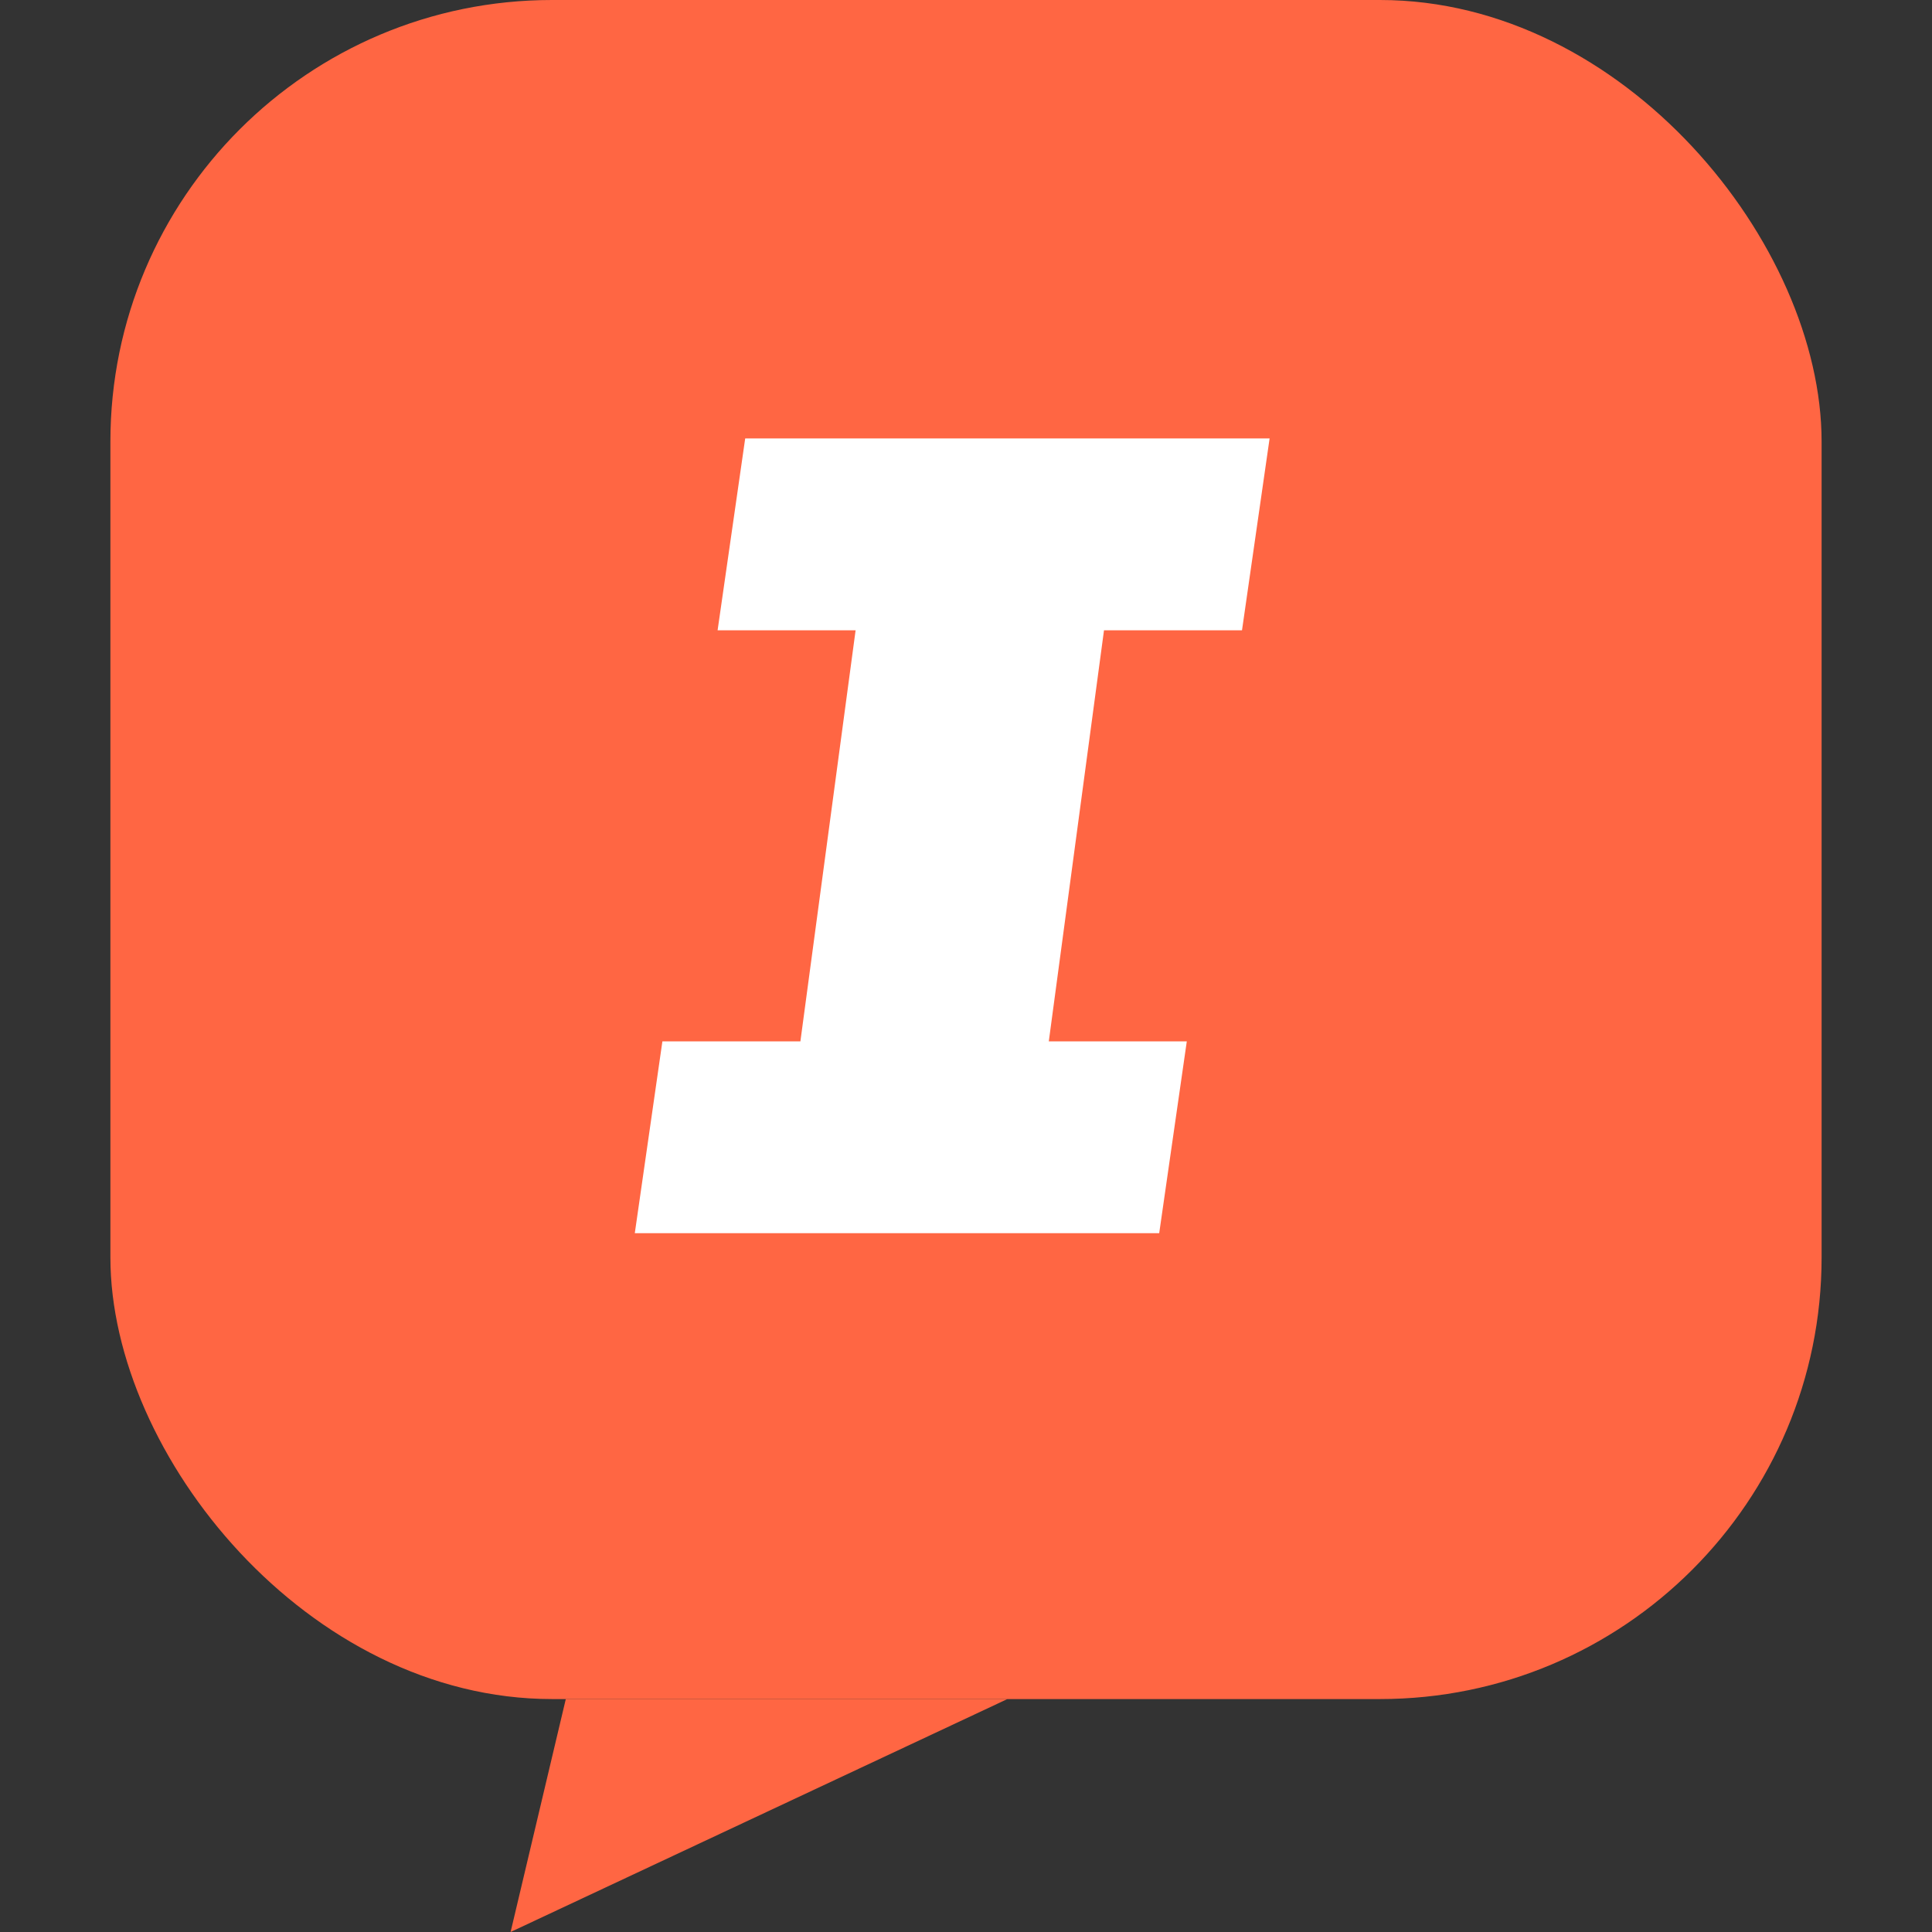 <svg width="70" height="70" viewBox="0 0 70 70" fill="none" xmlns="http://www.w3.org/2000/svg">
<rect x="0" y="0" width="70" height="70" fill="#333333" stroke="none"/>
<rect x="4" width="62" height="61.56" rx="16" fill="#FF6643"/>
<path d="M18.5 70L20.5 61.56H36.5L18.5 70Z" fill="#FF6643"/>
<path d="M45 22.837L46 15.886H29H27L26 22.837H31L29 37.73H24L23 44.681H42L43 37.73H38L40 22.837H45Z" fill="white"/>
</svg>
